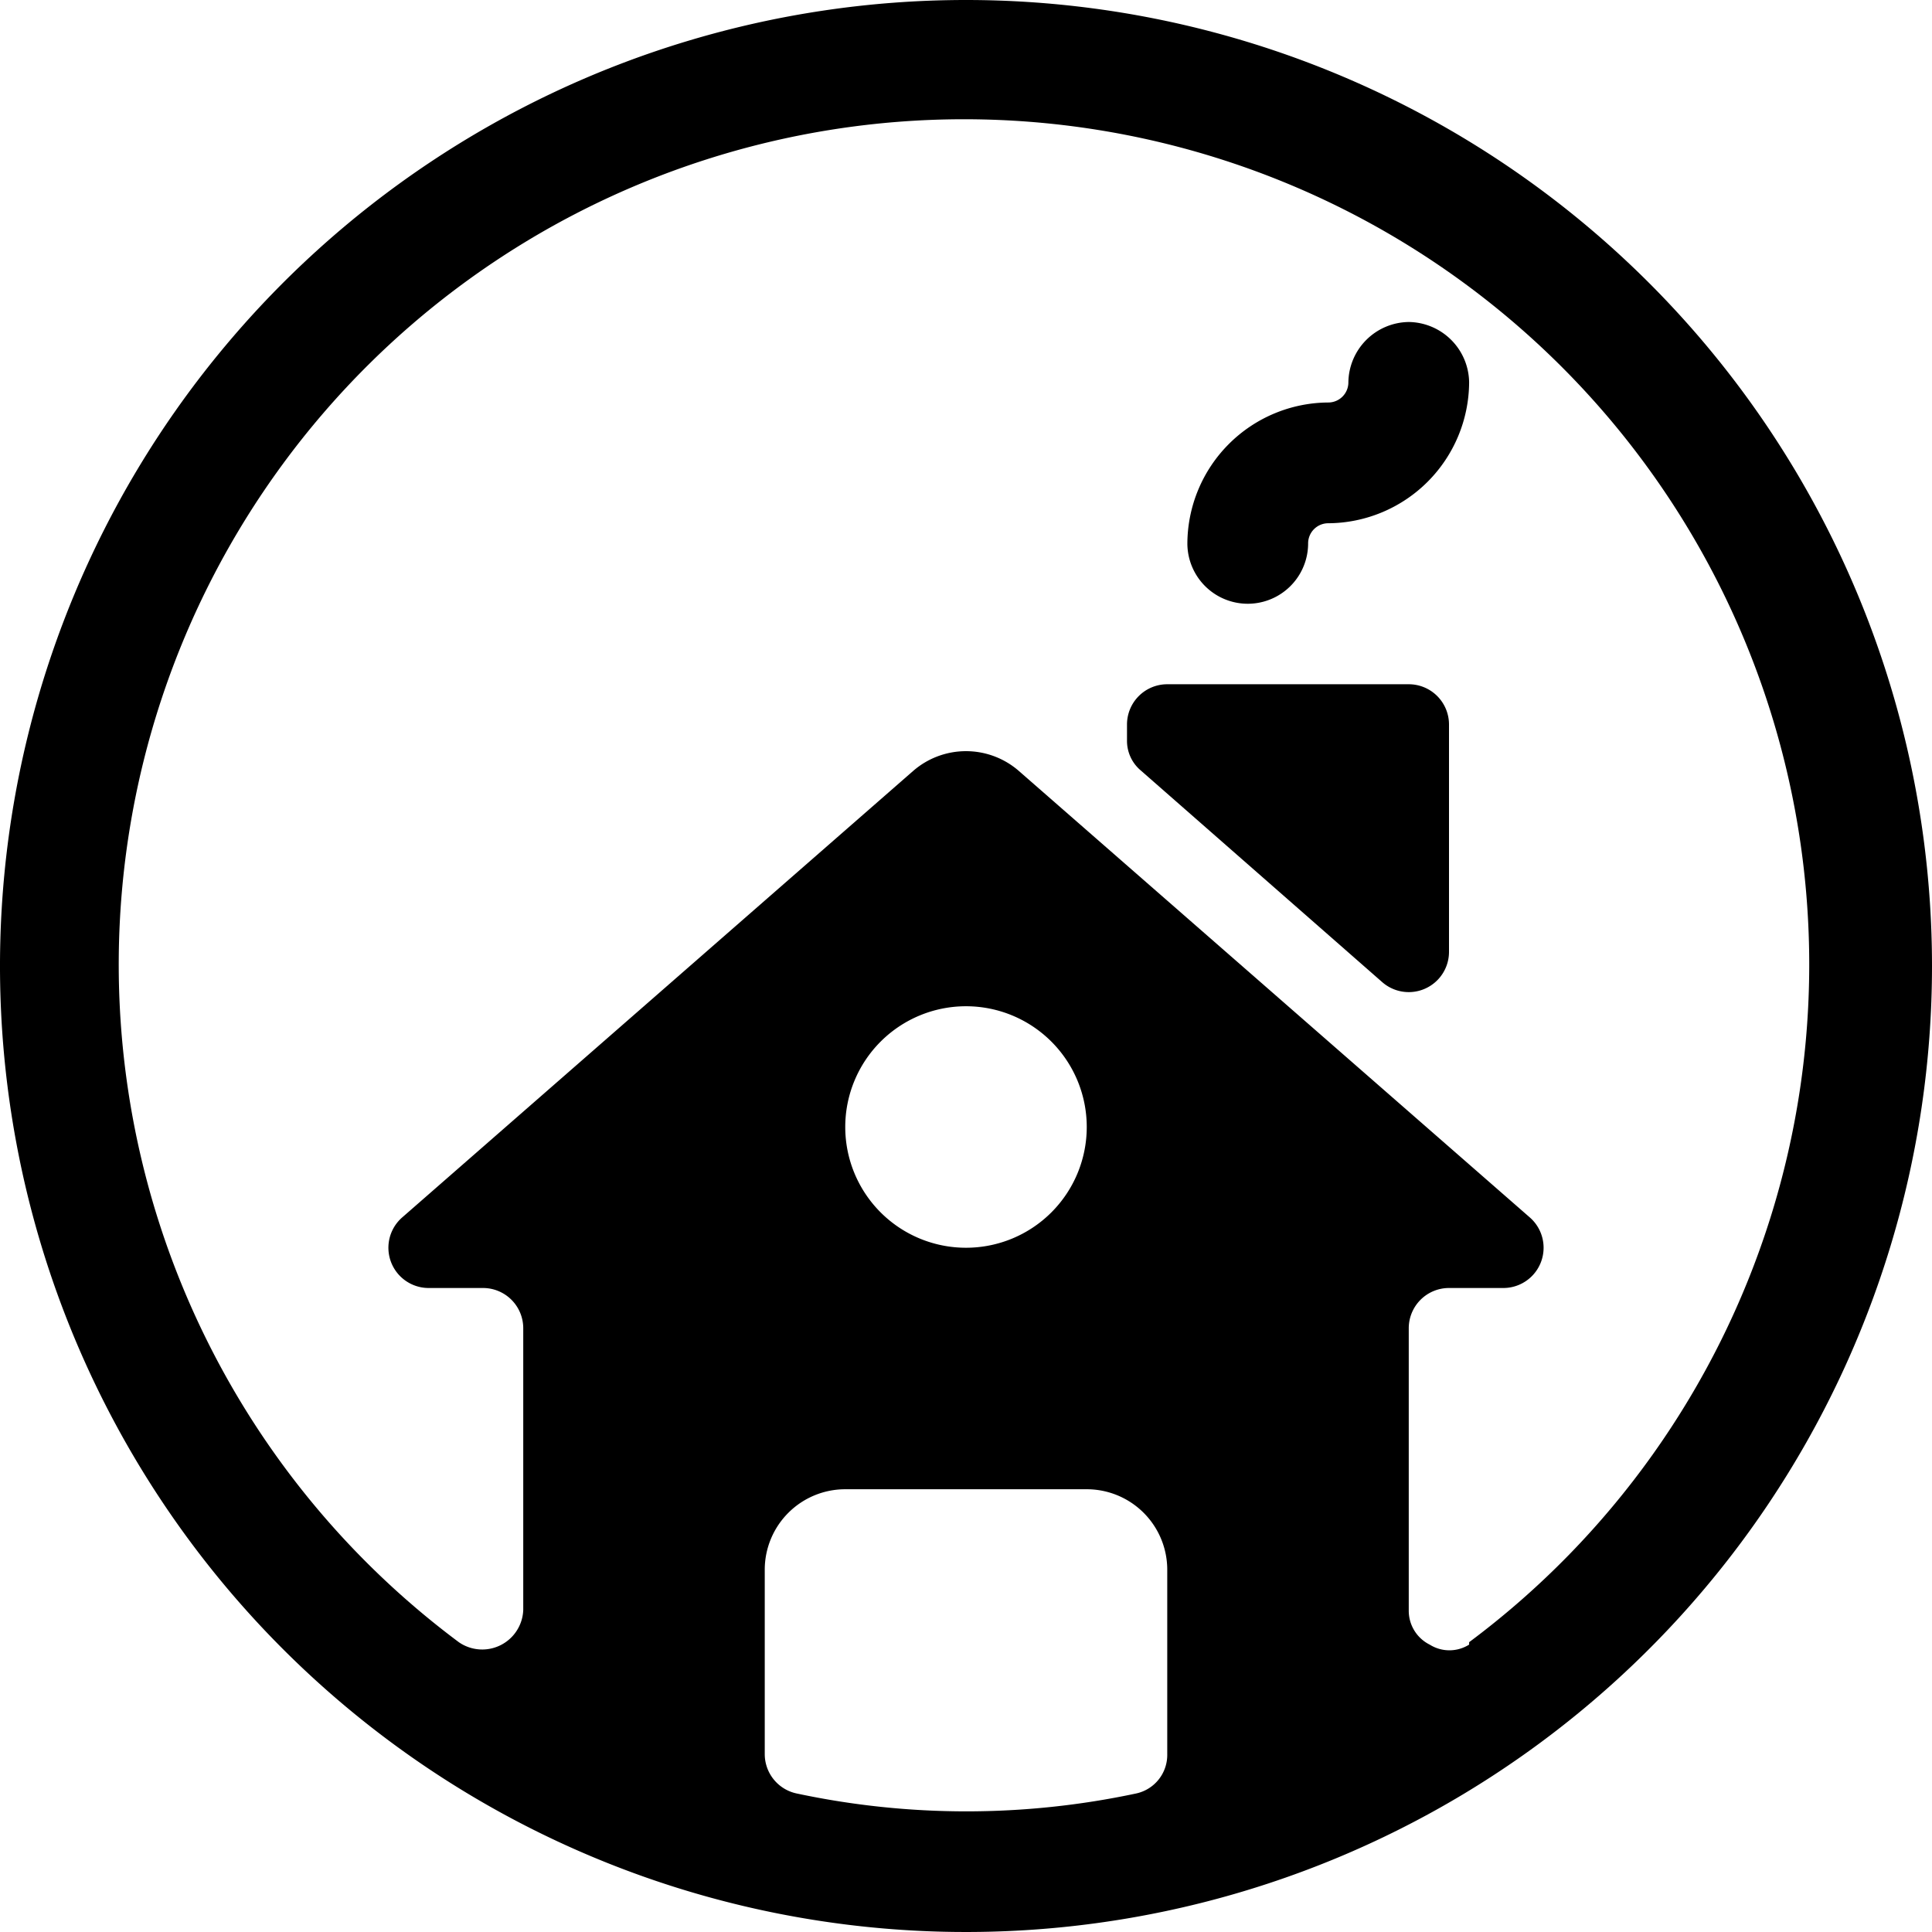 <svg xmlns="http://www.w3.org/2000/svg" viewBox="0 0 24 24"><g><g><path d="M17.5 8.5h-3a0.5 0.5 0 0 0 -0.5 0.5v0.2a0.48 0.48 0 0 0 0.17 0.37l3 2.63a0.5 0.5 0 0 0 0.83 -0.38V9a0.5 0.5 0 0 0 -0.5 -0.5Z" fill="#000000" stroke-width="1"></path><path d="M17.5 4a0.76 0.76 0 0 0 -0.75 0.75 0.25 0.25 0 0 1 -0.25 0.25 1.76 1.76 0 0 0 -1.75 1.75 0.75 0.75 0 0 0 1.5 0 0.25 0.25 0 0 1 0.25 -0.25 1.76 1.76 0 0 0 1.75 -1.75 0.76 0.76 0 0 0 -0.75 -0.75Z" fill="#000000" stroke-width="1"></path></g><path d="M12 0a12 12 0 1 0 12 12A12 12 0 0 0 12 0Zm2.5 21.79a0.49 0.49 0 0 1 -0.39 0.49 10.12 10.12 0 0 1 -4.21 0 0.5 0.5 0 0 1 -0.4 -0.49V19.5a1 1 0 0 1 1 -1h3a1 1 0 0 1 1 1Zm-4 -7.79a1.5 1.5 0 1 1 1.5 1.5 1.5 1.5 0 0 1 -1.5 -1.5Zm7.75 6.43a0.46 0.46 0 0 1 -0.49 0 0.47 0.47 0 0 1 -0.26 -0.42V16.5a0.5 0.5 0 0 1 0.5 -0.5h0.67a0.5 0.5 0 0 0 0.33 -0.88l-6.34 -5.54a1 1 0 0 0 -1.32 0L5 15.12a0.5 0.5 0 0 0 0.33 0.88H6a0.5 0.5 0 0 1 0.5 0.5V20a0.51 0.51 0 0 1 -0.8 0.4 10.5 10.5 0 1 1 12.55 0Z" fill="#000000" stroke-width="1"></path></g></svg>